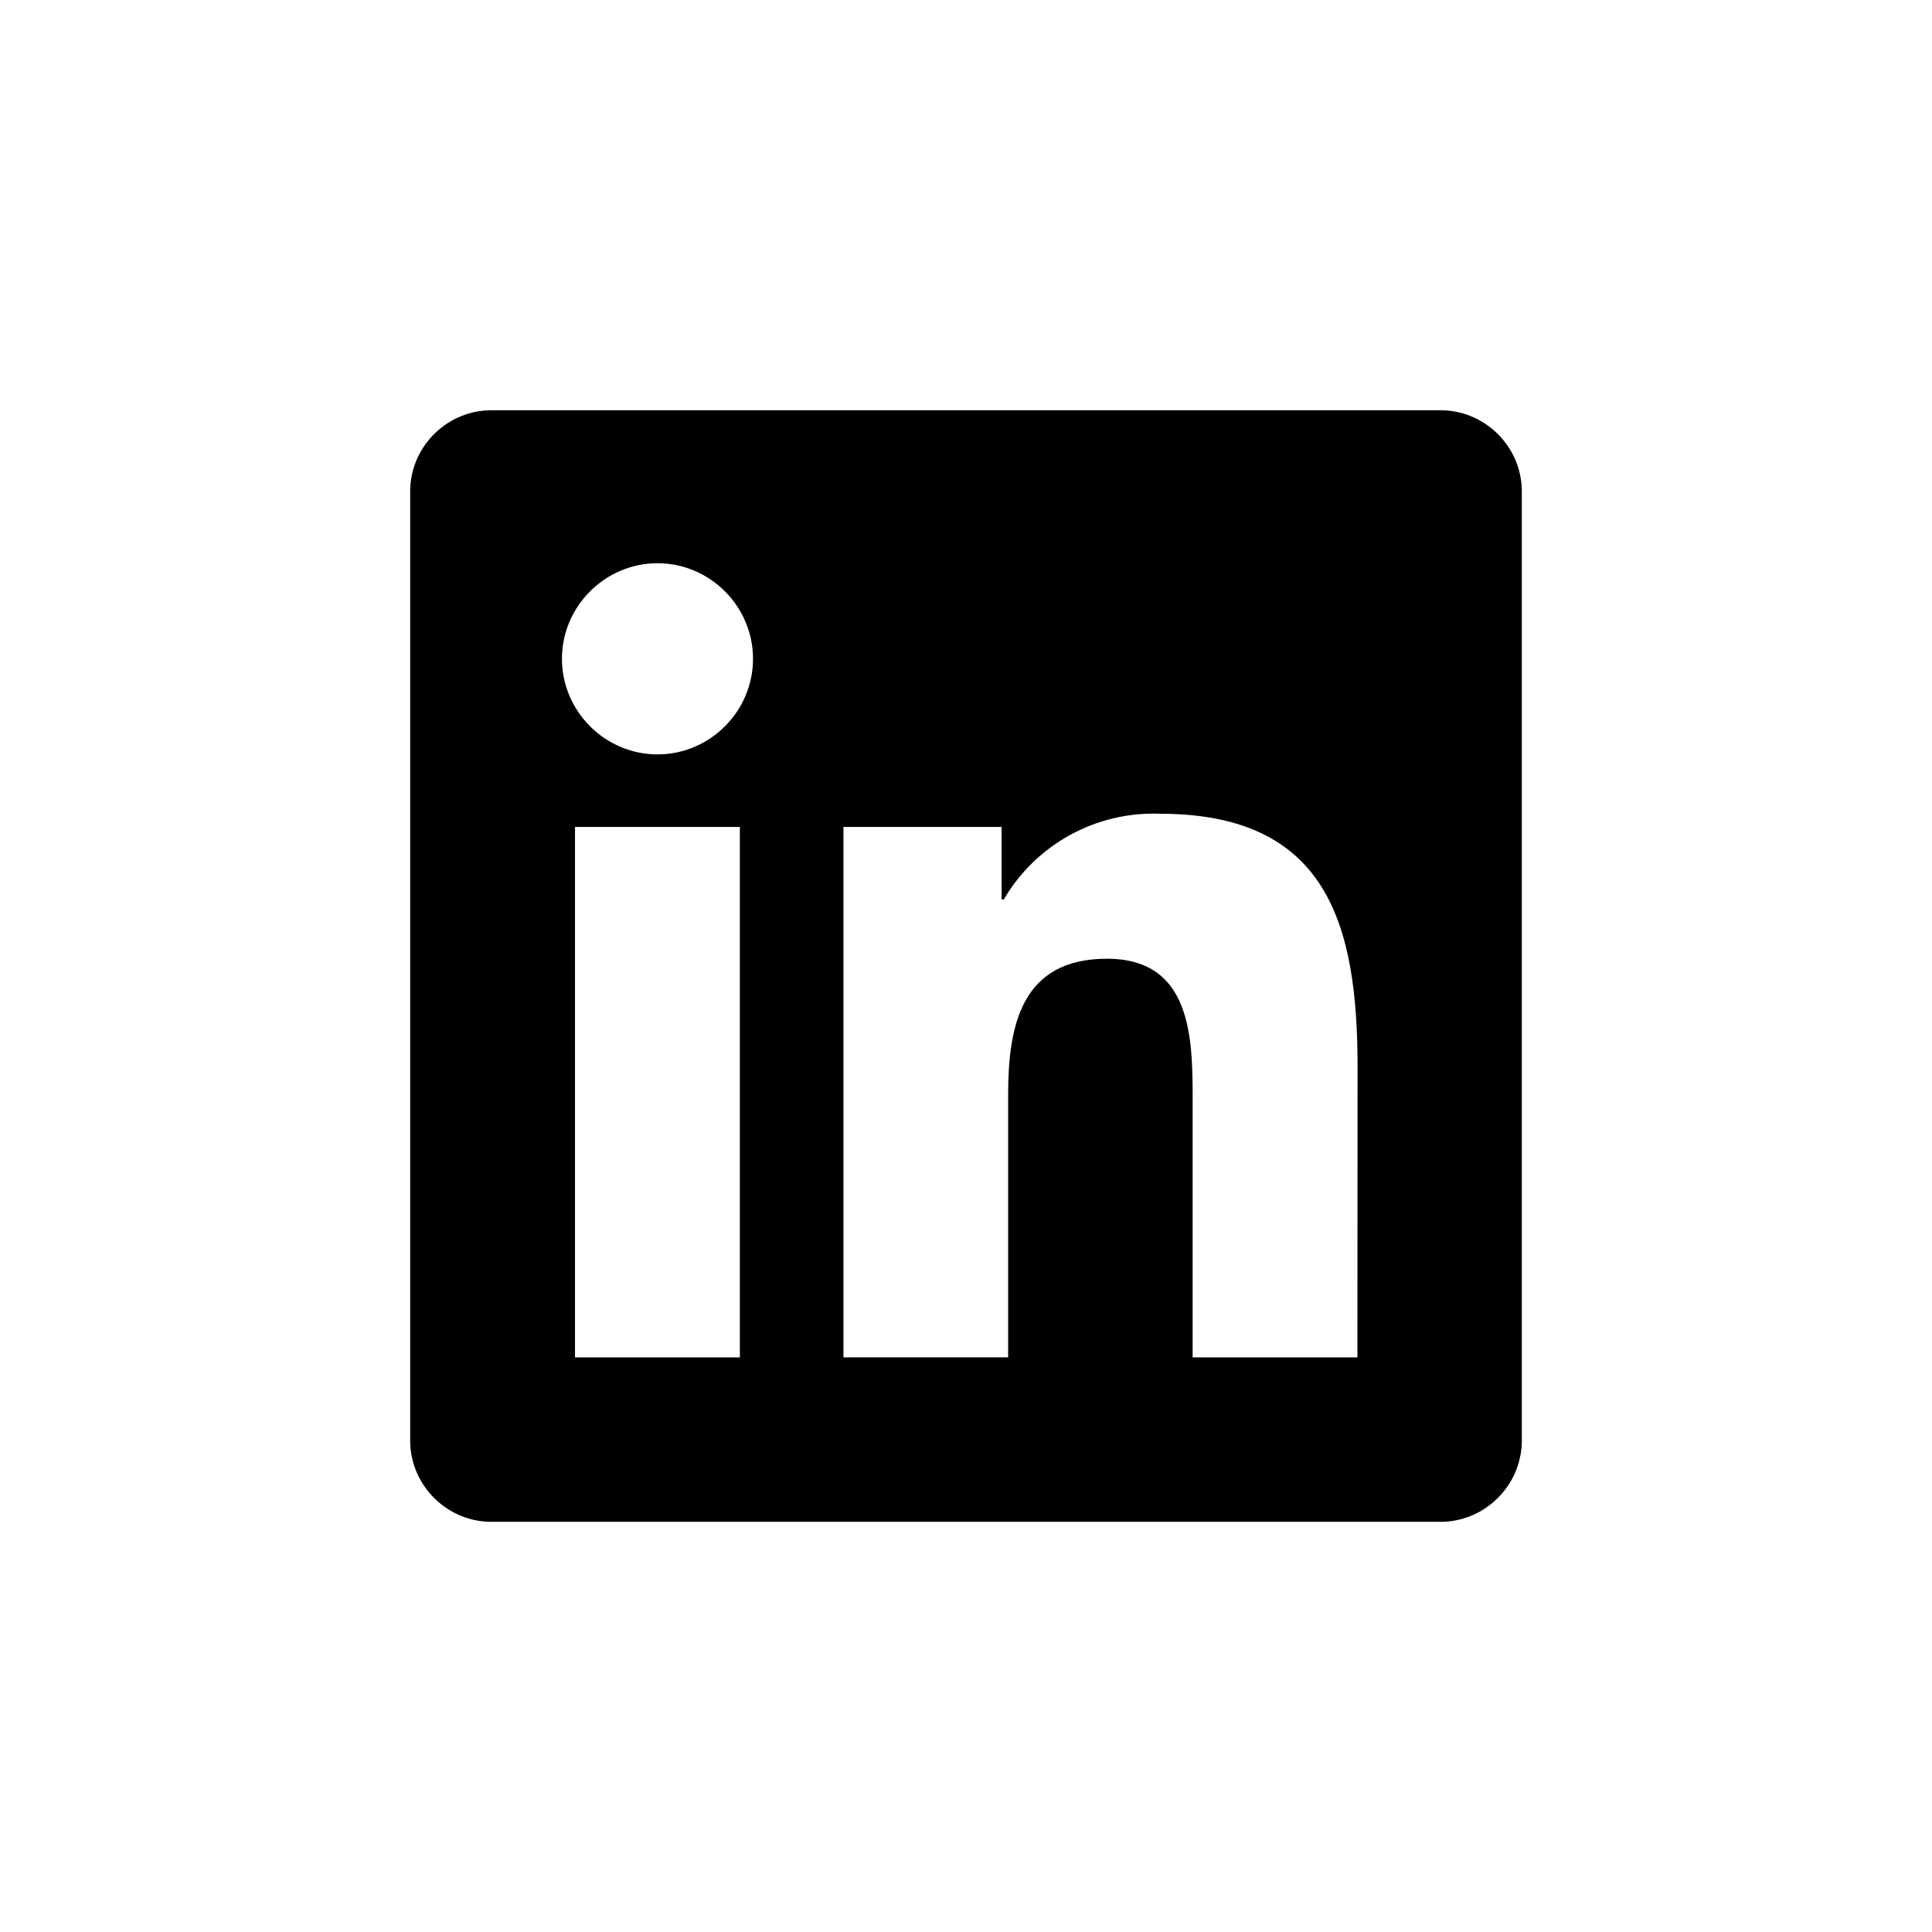 <?xml version="1.0" encoding="utf-8"?>
<!-- Generator: Adobe Illustrator 16.0.3, SVG Export Plug-In . SVG Version: 6.00 Build 0)  -->
<!DOCTYPE svg PUBLIC "-//W3C//DTD SVG 1.1//EN" "http://www.w3.org/Graphics/SVG/1.1/DTD/svg11.dtd">
<svg version="1.1" xmlns="http://www.w3.org/2000/svg" xmlns:xlink="http://www.w3.org/1999/xlink" x="0px" y="0px" width="42px"
	 height="42px" viewBox="0 0 42 42" enable-background="new 0 0 42 42" xml:space="preserve">
<g id="Layer_1">
	<path d="M29.509,29.509h-3.582V23.9c0-1.337-0.023-3.058-1.862-3.058c-1.865,0-2.149,1.457-2.149,2.96v5.705h-3.58V17.977h3.438
		v1.576h0.048c0.699-1.197,2.006-1.915,3.391-1.863c3.63,0,4.299,2.387,4.299,5.493L29.509,29.509z M14.294,16.4L14.294,16.4
		c-1.141,0-2.078-0.938-2.078-2.078s0.938-2.078,2.078-2.078c1.14,0,2.076,0.938,2.076,2.078l0,0
		C16.37,15.462,15.434,16.4,14.294,16.4 M16.084,29.509H12.5V17.977h3.584V29.509z M31.293,8.919H10.7
		c-0.967-0.011-1.771,0.775-1.783,1.742v20.678c0.012,0.968,0.816,1.754,1.783,1.744h20.593c0.969,0.013,1.777-0.774,1.79-1.744
		V10.66C33.07,9.691,32.262,8.905,31.293,8.919"/>
</g>
<g id="Background">
</g>
<g id="Device">
</g>
<g id="Hilfslinien" display="none">
</g>
</svg>
